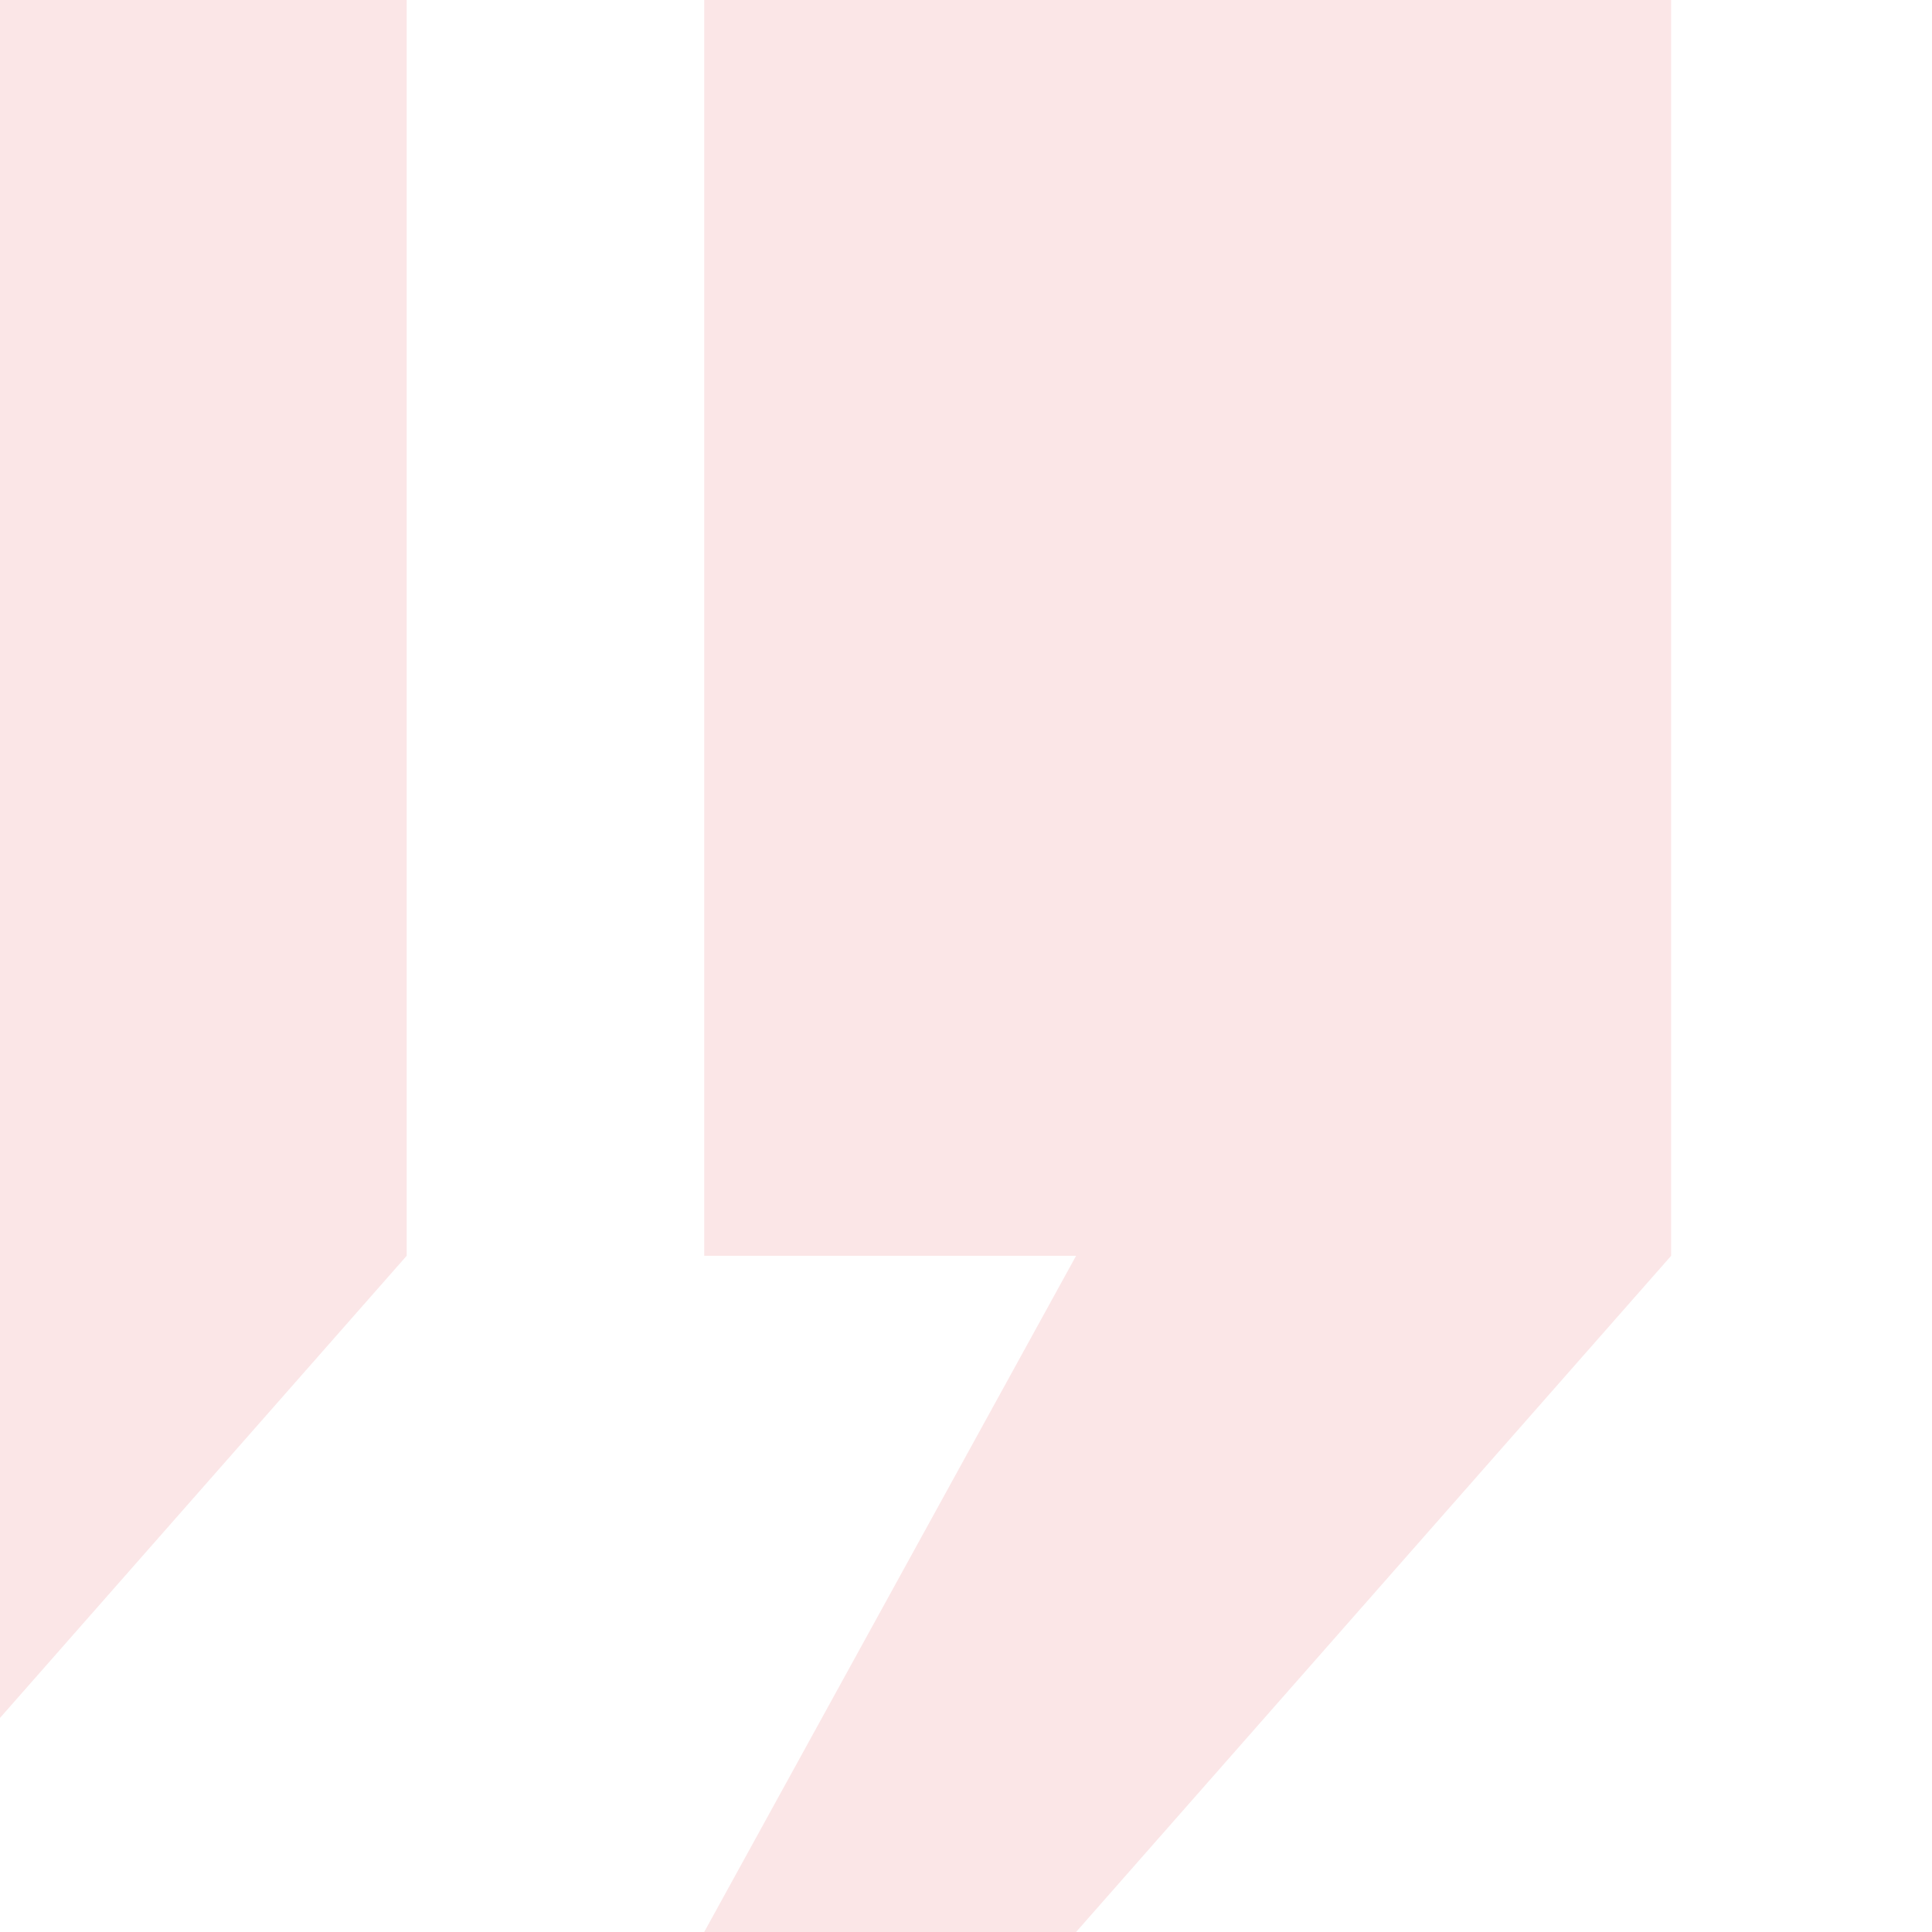 <svg width="49" height="49" viewBox="0 0 49 49" fill="none" xmlns="http://www.w3.org/2000/svg">
<g id="&#229;&#188;&#149;&#229;&#143;&#183;(1) 2" opacity="0.1" clip-path="url(#clip0_244_3309)">
<path id="Vector" d="M27.292 49H17.86L27.292 31.85H17.86V0H42.384V31.85L27.292 49ZM-4.778 49H-14.211L-4.778 31.85H-14.211V0H10.314V31.85L-4.778 49Z" fill="#D6000F"/>
</g>
<defs>
<clipPath id="clip0_244_3309">
<rect width="49" height="49" fill="white"/>
</clipPath>
</defs>
</svg>
